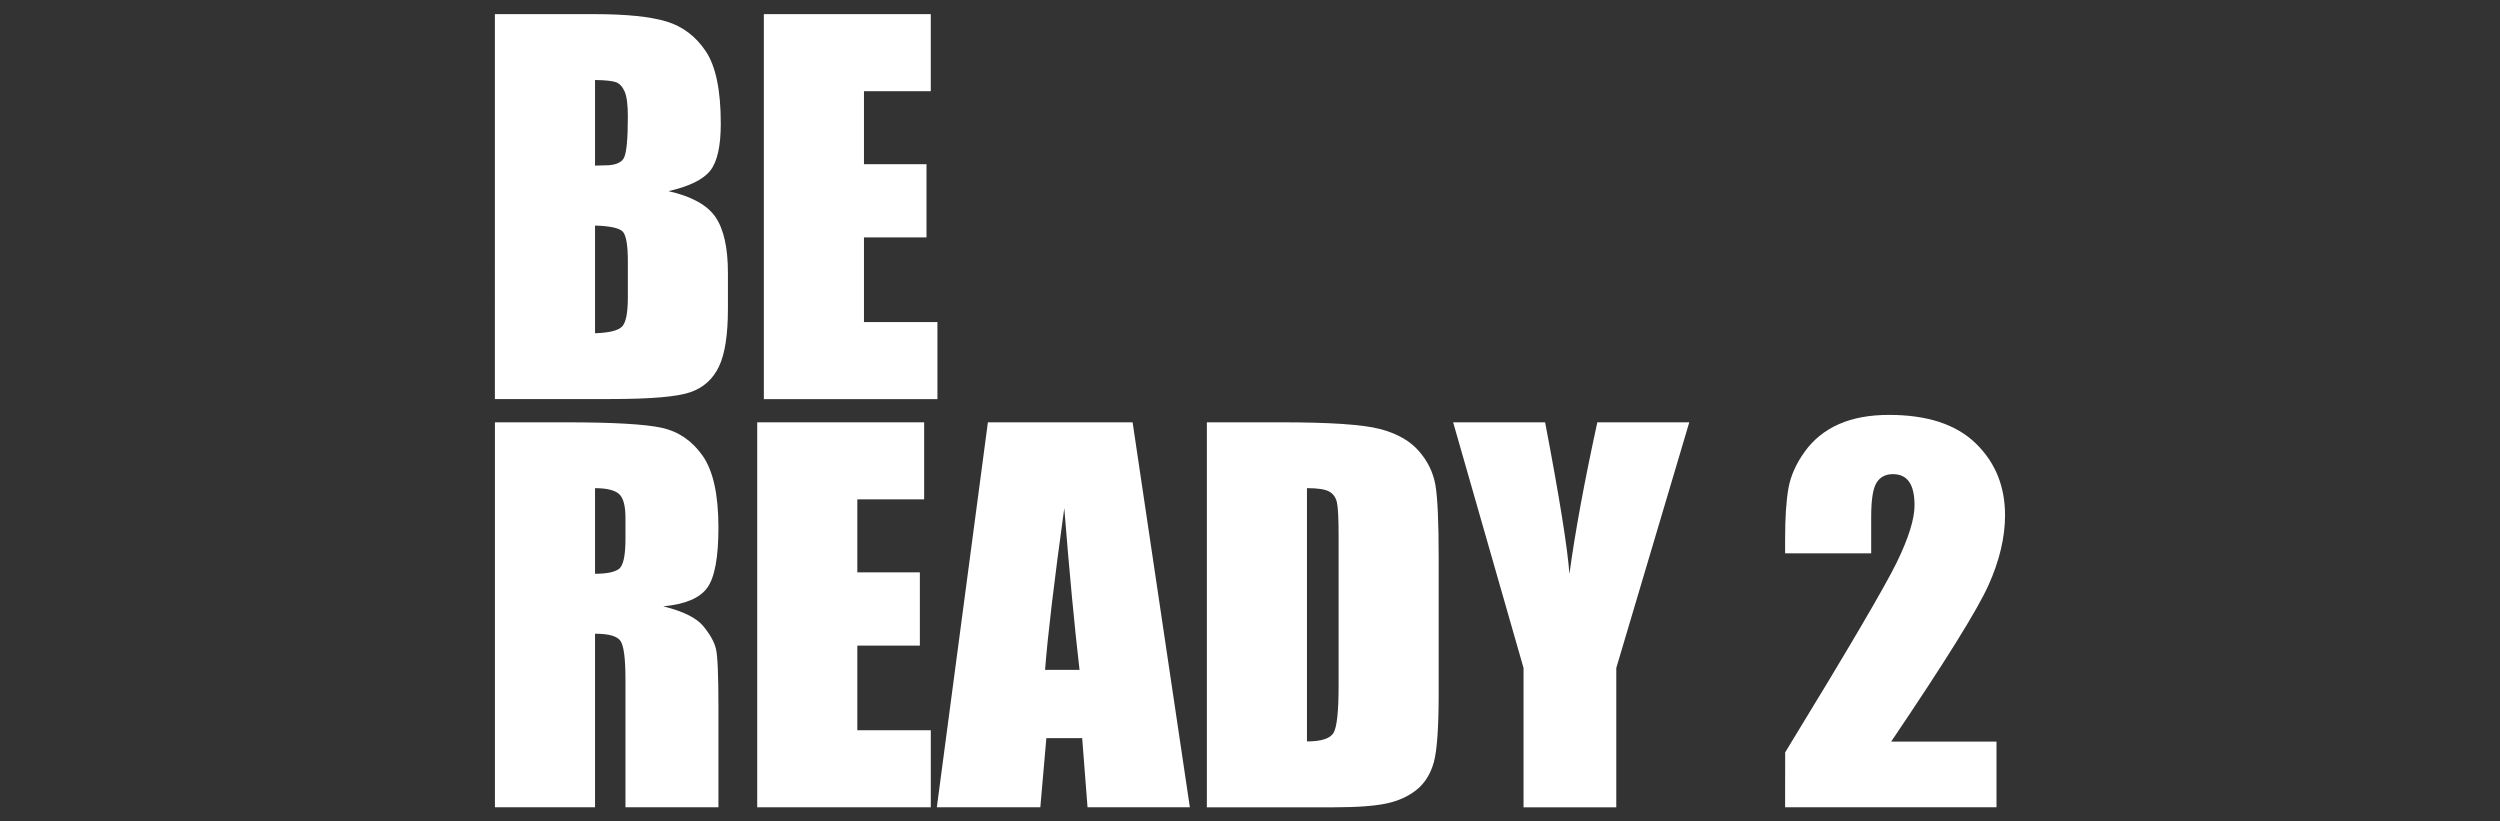 <?xml version="1.0" encoding="UTF-8"?>
<svg id="Calque_2" data-name="Calque 2" xmlns="http://www.w3.org/2000/svg" viewBox="0 0 700 230">
  <rect x="0" y="0" width="700" height="230" fill="#333333" stroke="none"/>
  <defs>
    <style>
      .cls-1 {
        fill: #fff;
      }

      .cls-2 {
        fill: none;
      }
    </style>
  </defs>
  <g id="Calque_1-2" data-name="Calque 1">
    <g>
      <rect class="cls-2" y="0" width="700" height="230"/>
      <g>
        <path class="cls-1" d="m138.58,3.96h27.96c8.83,0,15.52.69,20.07,2.06,4.55,1.38,8.22,4.16,11.02,8.35,2.8,4.19,4.19,10.94,4.19,20.26,0,6.3-.99,10.69-2.96,13.17-1.98,2.48-5.87,4.39-11.68,5.72,6.48,1.47,10.87,3.9,13.18,7.29,2.31,3.4,3.46,8.61,3.46,15.62v9.99c0,7.28-.83,12.68-2.5,16.19-1.66,3.51-4.32,5.91-7.96,7.19-3.64,1.29-11.1,1.93-22.37,1.93h-32.42V3.96Zm28.03,18.44v23.97c1.2-.04,2.13-.07,2.8-.07,2.75,0,4.5-.68,5.26-2.03.75-1.35,1.13-5.23,1.13-11.62,0-3.37-.31-5.74-.93-7.09-.62-1.35-1.43-2.21-2.43-2.56-1-.35-2.94-.55-5.83-.6Zm0,40.75v30.16c3.95-.13,6.47-.75,7.56-1.86,1.09-1.11,1.63-3.84,1.63-8.19v-10.05c0-4.62-.49-7.41-1.46-8.39-.98-.98-3.55-1.53-7.72-1.66Z"/>
        <path class="cls-1" d="m213.88,3.96h46.74v21.57h-18.71v20.44h17.51v20.51h-17.51v23.7h20.57v21.57h-48.6V3.96Z"/>
        <path class="cls-1" d="m138.58,118.25h19.84c13.23,0,22.18.51,26.86,1.53,4.68,1.02,8.5,3.63,11.45,7.82,2.95,4.19,4.43,10.89,4.43,20.07,0,8.39-1.04,14.03-3.13,16.91-2.09,2.89-6.19,4.62-12.32,5.19,5.55,1.38,9.28,3.22,11.19,5.53,1.91,2.31,3.1,4.43,3.56,6.36.47,1.93.7,7.25.7,15.95v28.43h-26.03v-35.82c0-5.77-.46-9.34-1.36-10.72-.91-1.38-3.3-2.06-7.16-2.06v48.6h-28.03v-107.79Zm28.03,18.44v23.97c3.15,0,5.36-.43,6.62-1.3,1.27-.87,1.9-3.67,1.9-8.42v-5.93c0-3.42-.61-5.66-1.83-6.72-1.22-1.06-3.45-1.6-6.69-1.6Z"/>
        <path class="cls-1" d="m212.02,118.25h46.74v21.57h-18.71v20.44h17.51v20.51h-17.51v23.7h20.57v21.57h-48.6v-107.79Z"/>
        <path class="cls-1" d="m317.13,118.25l16.03,107.79h-28.65l-1.5-19.37h-10.03l-1.69,19.37h-28.98l14.3-107.79h40.51Zm-14.86,69.31c-1.42-12.21-2.84-27.3-4.27-45.27-2.86,20.64-4.65,35.73-5.38,45.27h9.65Z"/>
        <path class="cls-1" d="m337.92,118.25h20.97c13.54,0,22.69.62,27.46,1.86,4.77,1.24,8.4,3.29,10.89,6.13,2.49,2.84,4.04,6,4.66,9.49.62,3.48.93,10.33.93,20.54v37.75c0,9.68-.46,16.15-1.36,19.41-.91,3.26-2.5,5.82-4.76,7.66-2.26,1.84-5.06,3.13-8.39,3.86-3.33.73-8.35,1.1-15.05,1.1h-35.35v-107.79Zm28.03,18.44v70.91c4.04,0,6.52-.81,7.46-2.43.93-1.62,1.4-6.02,1.4-13.22v-41.88c0-4.88-.16-8.01-.47-9.39-.31-1.38-1.02-2.39-2.13-3.03-1.11-.64-3.2-.97-6.26-.97Z"/>
        <path class="cls-1" d="m473,118.25l-20.44,68.78v39.02h-25.97v-39.02l-19.71-68.78h25.75c4.02,21.04,6.29,35.2,6.81,42.48,1.55-11.5,4.15-25.66,7.81-42.48h25.75Z"/>
        <path class="cls-1" d="m559.02,207.66v18.38h-59.19l.02-15.38c17.53-28.67,27.95-46.42,31.26-53.23,3.31-6.81,4.96-12.13,4.96-15.95,0-2.93-.5-5.11-1.5-6.56-1-1.44-2.52-2.16-4.57-2.16s-3.57.8-4.57,2.4c-1,1.6-1.5,4.77-1.5,9.52v10.25h-24.1v-3.93c0-6.04.31-10.8.93-14.28.62-3.48,2.15-6.91,4.59-10.29,2.44-3.37,5.61-5.93,9.52-7.66,3.91-1.73,8.59-2.6,14.05-2.6,10.7,0,18.79,2.65,24.27,7.96,5.48,5.3,8.22,12.02,8.22,20.14,0,6.17-1.54,12.69-4.63,19.57-3.09,6.88-12.17,21.48-27.26,43.81h29.5Z"/>
      </g>
    </g>
  </g>
</svg>
